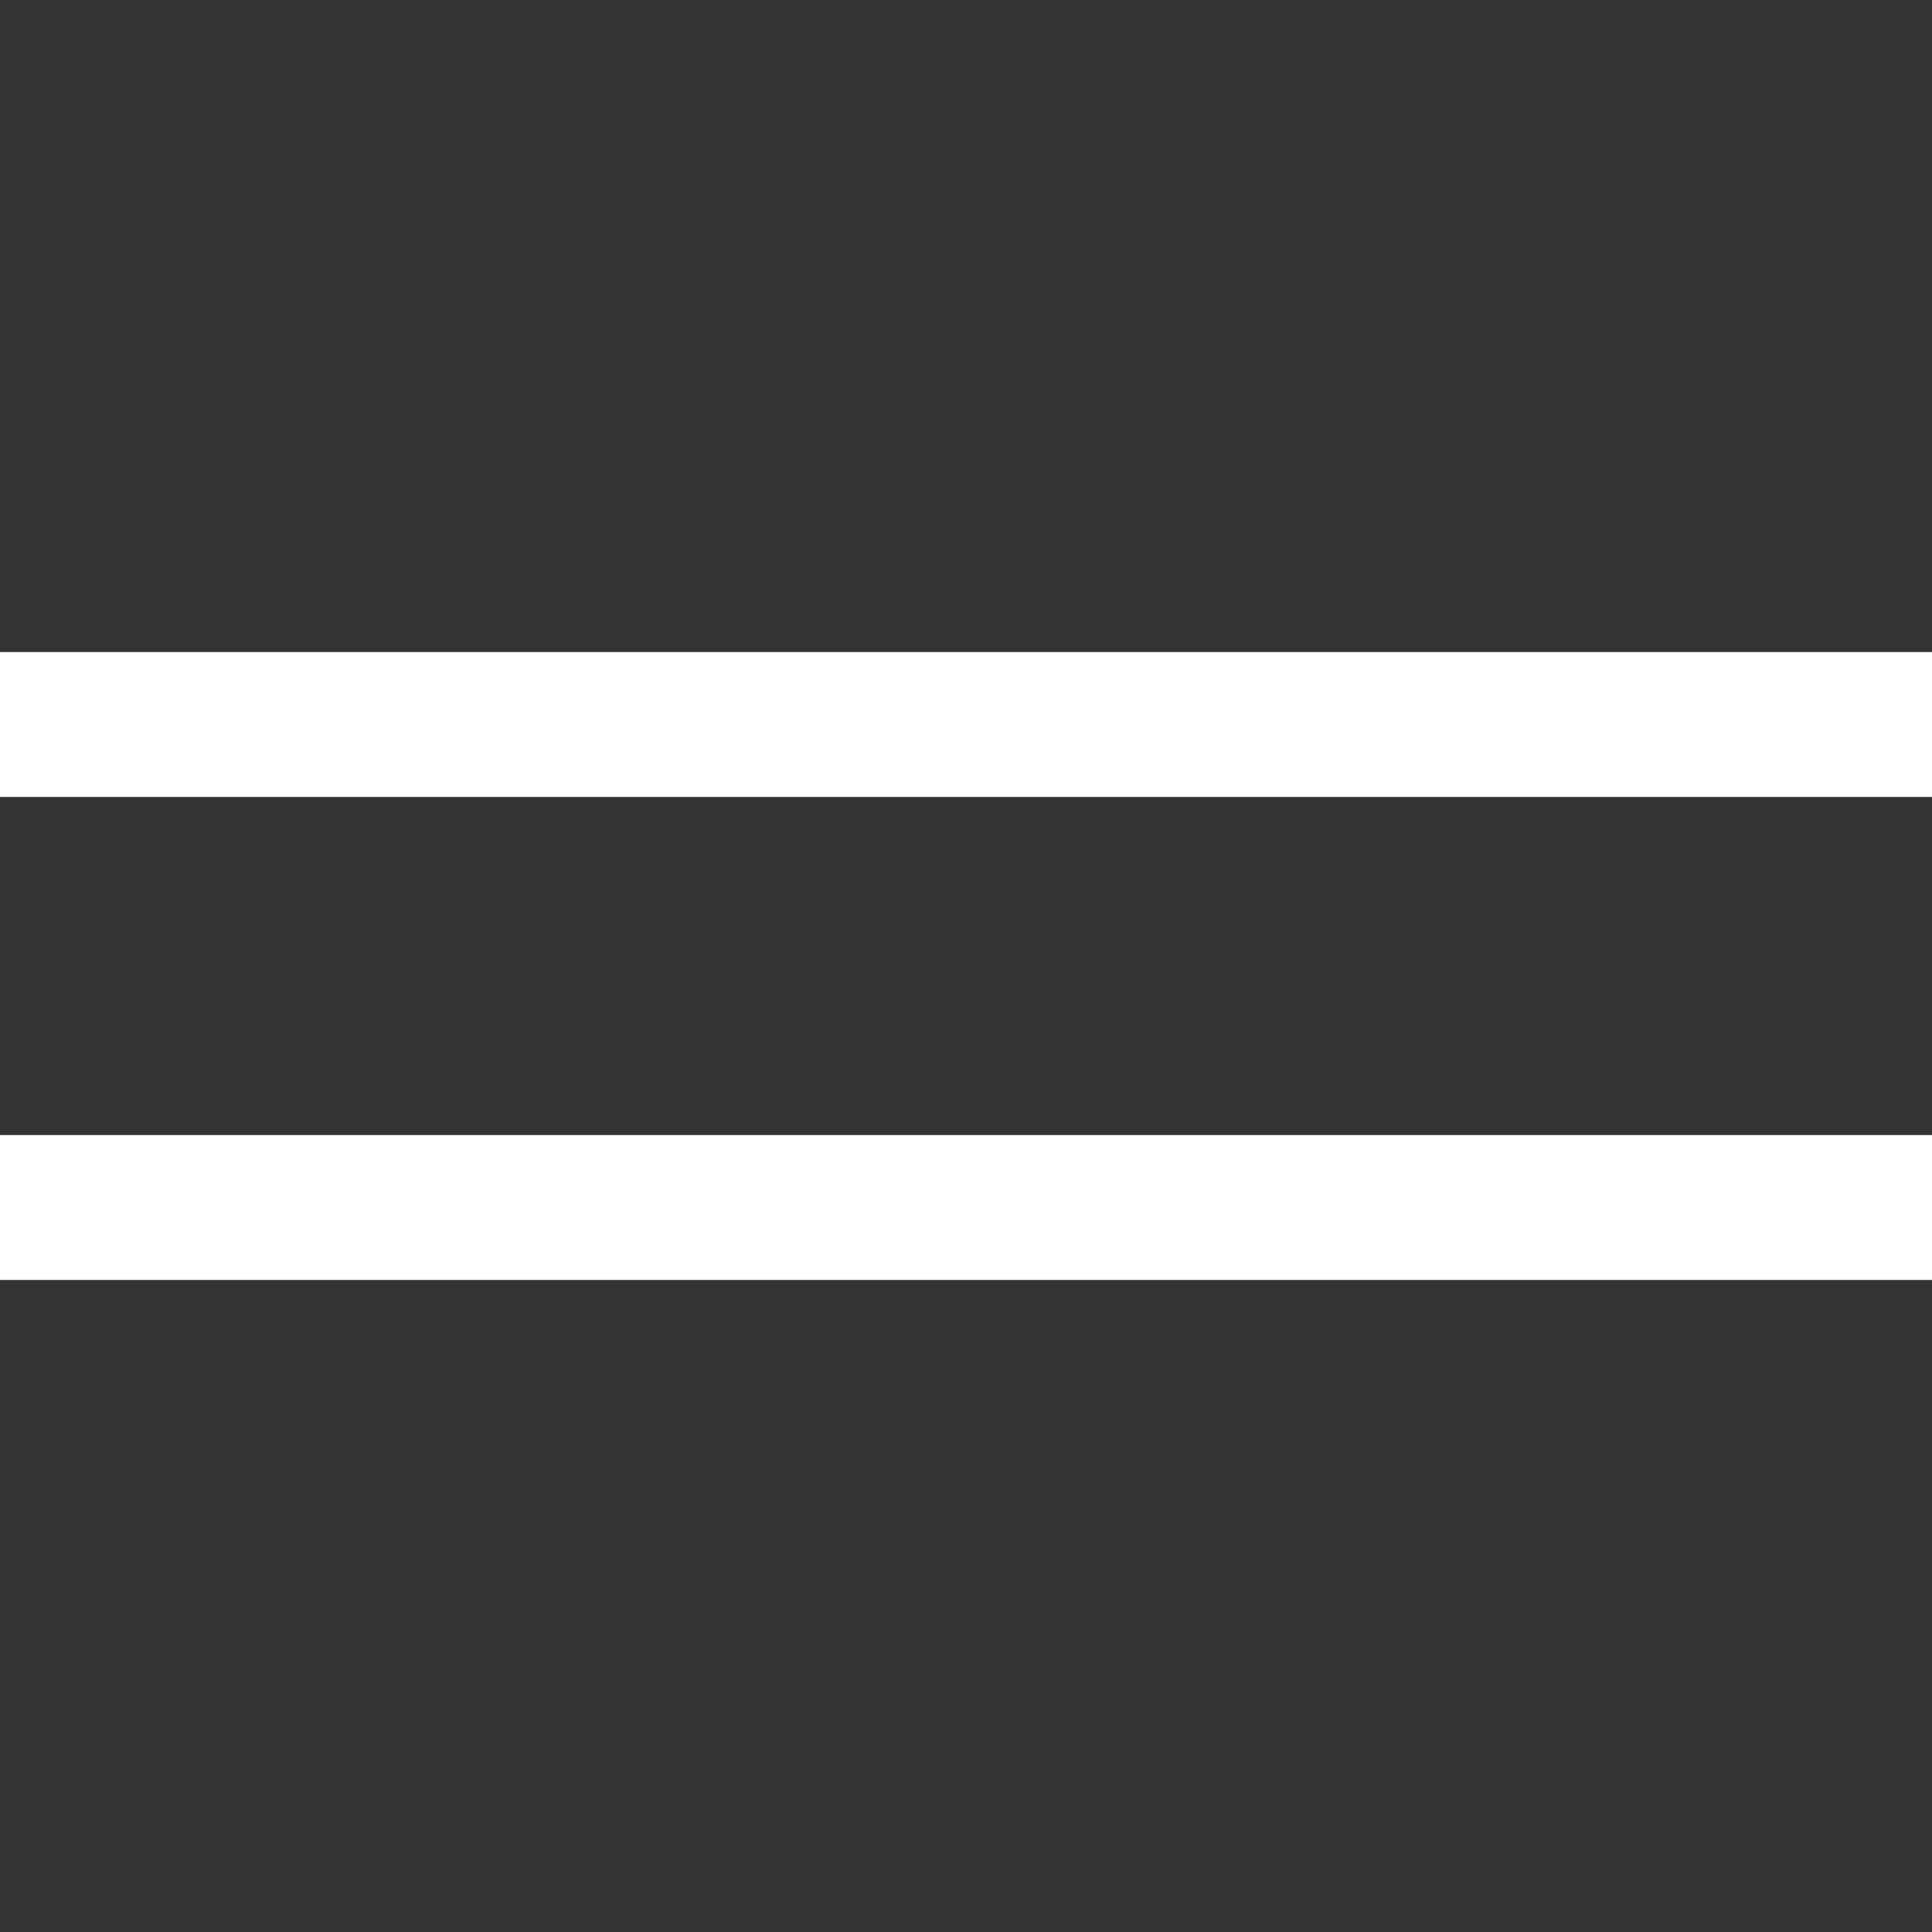 <?xml version="1.0" encoding="UTF-8"?> <svg xmlns="http://www.w3.org/2000/svg" width="40" height="40" viewBox="0 0 40 40" fill="none"><rect x="0" y="0" width="40" height="40" fill="#333333" stroke="none"/><path d="M0 15H40" stroke="white" stroke-width="3"></path><path d="M0 25H40" stroke="white" stroke-width="3"></path></svg> 
